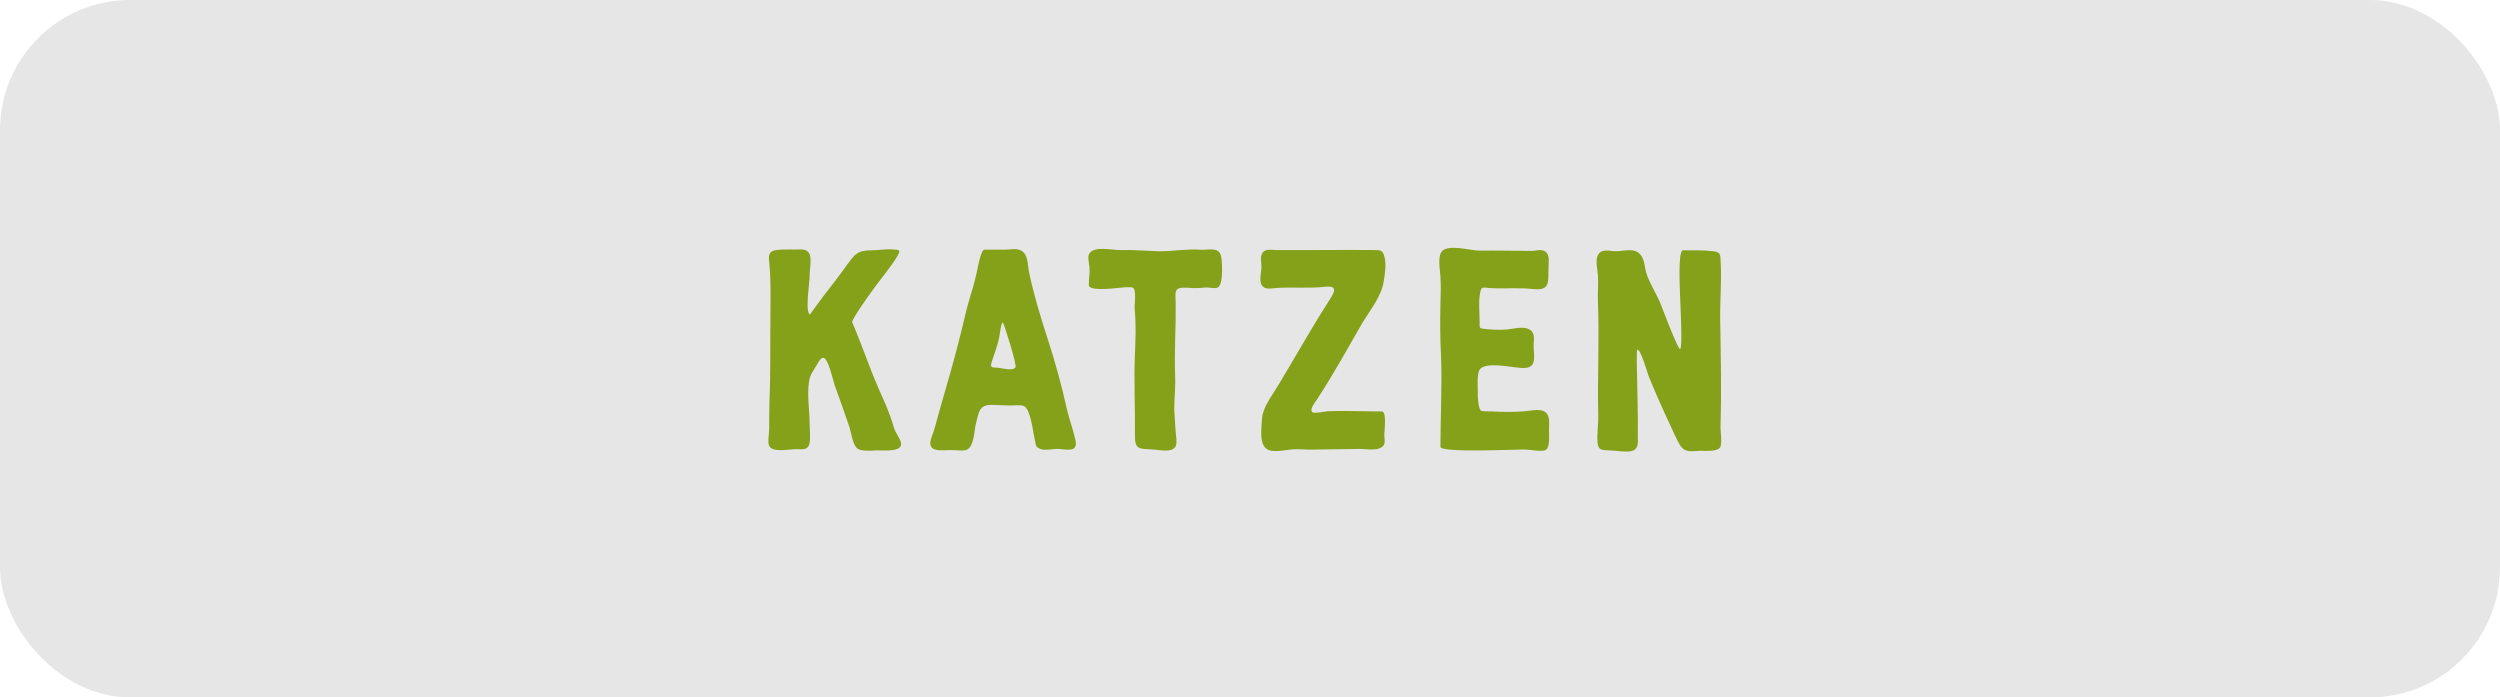 <svg xml:space="preserve" width="288.185" height="80.392" style="clip-rule:evenodd;fill-rule:evenodd;image-rendering:optimizeQuality;shape-rendering:geometricPrecision;text-rendering:geometricPrecision" viewBox="0 0 288.185 80.41" version="1.1" id="svg140" xmlns="http://www.w3.org/2000/svg"><defs id="defs75"><style id="style73">.fil2{fill:#85a019;fill-rule:nonzero}</style></defs><g id="Ebene_x0020_1" transform="translate(-55.953 -454.27)"><g id="_105553665864192"><rect x="55.92" y="454.27" width="288.25" height="80.41" rx="15" ry="15" id="rect86" style="fill:#e6e6e6"/><path class="fil2" d="M156.68 487.52c.91-1.26 2.2-2.75 2.82-3.93.32-.6-.07-.49-.66-.56-.76-.07-1.63.1-2.4.1-1.71 0-1.95.46-2.89 1.71-.87 1.25-1.81 2.43-2.75 3.65 0 .04-1.53 2.02-1.46 2.05-.66-.17-.03-3.93-.07-4.45-.03-1.18.66-3.1-1.04-3.06-.91.03-1.95-.04-2.79.07-1.04.14-.9.8-.8 1.7.18 1.99.11 4.07.11 6.06-.04 3.16.03 6.47-.11 9.67-.03 1.05-.03 2.09-.03 3.13 0 .56-.18 1.43-.04 1.92.28.94 2.27.48 3.1.48.73 0 1.43.18 1.6-.73.11-.59 0-1.6 0-2.22 0-1.53-.31-3.27-.07-4.81.11-.83.45-1.21.87-1.91.14-.21.42-.87.77-.87.59 0 1.18 2.82 1.32 3.17.59 1.63 1.18 3.27 1.74 4.94.17.59.35 2.02.94 2.4.42.28 1.67.21 2.12.17.77-.03 3.2.28 2.82-.97-.14-.52-.59-1.01-.77-1.6-.27-.94-.62-1.88-1-2.78-.74-1.64-1.43-3.24-2.06-4.95-.55-1.42-1.18-3.09-1.77-4.48-.11-.25 1.84-3 2.5-3.9z" id="path88"/><path id="_1_121" class="fil2" d="M169.42 483.06c-.45 0-.84 2.54-.94 2.89-.31 1.39-.8 2.75-1.15 4.14-.7 3.03-1.5 6.06-2.37 9.02-.45 1.56-.9 3.13-1.32 4.69-.28.91-.97 2.06.21 2.33.56.14 1.43 0 2.02.04.42 0 1.15.14 1.57-.07.8-.42.8-2.19 1-2.96.35-1.29.32-2.23 1.88-2.19.66.03 1.36.07 2.02.07.38.03 1.25-.11 1.64.07.8.38 1.04 3.06 1.25 3.86.17.7.04.87.73 1.11.49.18 1.5-.07 2.05-.03.94.07 2.2.42 1.92-.97-.25-1.19-.73-2.44-1.01-3.66-.59-2.68-1.36-5.5-2.23-8.14-.8-2.47-1.6-5.08-2.12-7.62-.18-.84-.07-2.16-1.05-2.54-.48-.21-1.21-.04-1.77-.04zm3.58 13.57c-.31.46-1.6.07-2.02.04-.83-.04-.94 0-.66-.84.28-.87.63-1.74.8-2.61.04-.13.21-1.74.42-1.77.11 0 1.67 4.94 1.46 5.18z"/><path id="_2_122" class="fil2" d="M181.46 487.13c0 .87 3.79.25 4.45.25.7 0 .8 0 .87.69.07.63-.07 1.26-.03 1.88.17 1.67.1 3.45.03 5.12-.14 3.1.04 6.26 0 9.36-.03 1.74.52 1.56 2.06 1.67.8.03 2.22.42 2.64-.38.21-.46-.03-1.53-.03-2.02l-.14-2.16c0-1.36.17-2.68.1-4.04-.1-2.74.1-5.53.07-8.24-.03-1.43-.28-1.92 1.43-1.81.73.07 1.39.03 2.12-.04.35 0 1.01.18 1.32 0 .63-.38.49-2.75.39-3.44-.18-1.32-1.4-.84-2.41-.91-1.6-.1-3.16.18-4.73.18-1.49-.04-2.99-.18-4.49-.14-.94.03-3.2-.56-3.65.52-.14.38.03 1.01.07 1.39.07.73-.07 1.39-.07 2.12z"/><path id="_3_123" class="fil2" d="M215.25 501.71c-2.06 0-4.14-.1-6.2-.03-.31.03-1.67.31-1.84.1-.31-.38.35-1.11.56-1.46 1.91-2.92 3.54-5.88 5.28-8.9.87-1.43 2.16-3 2.41-4.7.14-.84.31-1.95.1-2.79-.21-.83-.45-.83-1.25-.83-3.73-.04-7.48.03-11.17 0-.73 0-1.53-.25-1.78.62-.14.39.04 1.05 0 1.47-.03.59-.35 1.7.21 2.15.38.32 1.04.18 1.46.14 1.88-.14 3.76.07 5.61-.14 1.8-.21 1 .84.34 1.88-2.02 3.17-3.82 6.4-5.74 9.57-.66 1.11-1.74 2.47-1.81 3.76-.03 1.15-.49 3.41 1.05 3.69.9.14 2.01-.18 2.92-.18.8.04 1.63.07 2.44.04l4.83-.07c.66 0 1.6.17 2.23-.04.87-.31.66-.79.63-1.56 0-.42.31-2.72-.28-2.72z"/><path id="_4_124" class="fil2" d="M222 505.79c0 .73 9.12.27 9.78.31.48 0 1.88.28 2.33.07.59-.31.38-1.81.41-2.4 0-.84.18-1.78-.69-2.13-.66-.24-1.67.04-2.37.07-1.18.07-2.15.07-3.44 0-.49-.03-1.25.04-1.39-.13-.28-.39-.35-1.64-.32-2.06 0-.59-.1-2.12.18-2.57.62-1.12 4-.21 5.15-.25 1.6-.03 1.08-1.49 1.11-2.68.04-.87.17-1.56-.73-1.87-.73-.25-1.84.1-2.58.13-.66.04-1.6 0-2.22-.07-.77-.1-.7-.03-.7-.86 0-1.01-.14-2.2.04-3.21.14-.87.27-.73 1.08-.66 1.67.11 3.3-.07 4.97.11 2.05.24 1.81-.73 1.85-2.4 0-.53.17-1.43-.25-1.81-.45-.49-1.18-.18-1.7-.18-1.99 0-4.01-.07-6.02-.03-.98 0-3.38-.73-4.25 0-.62.59-.28 2.19-.24 2.95.07 1.12.03 2.2 0 3.31-.04 1.92-.04 3.9.07 5.85.14 3.48-.07 7.03-.07 10.51z"/><path id="_5_125" class="fil2" d="M249.97 483.13c-.62 0-.34 4.73-.34 5.15 0 .59.34 6.16 0 6.23-.25.07-2.16-5.01-2.33-5.43-.49-1.08-1.15-2.12-1.53-3.23-.25-.77-.21-1.78-.81-2.33-.73-.7-1.84-.28-2.71-.28-.73 0-1.6-.35-2.05.38-.39.63-.07 1.74-.04 2.4.07 1.01-.03 1.98 0 2.99.18 4.39-.07 8.77.04 13.12.03 1.05-.18 2.23-.07 3.27.1.8.52.77 1.36.8.69 0 1.91.25 2.57.07.94-.24.66-1.25.7-2.02.03-1.98-.04-3.96-.07-5.95 0-.13-.11-3.68 0-3.72.41-.1 1.21 2.82 1.32 3.06.76 1.88 1.63 3.83 2.5 5.68.35.73.67 1.53 1.08 2.22.56.94 1.29.77 2.3.7.52 0 1.95.14 2.33-.35.31-.42.07-1.77.07-2.4.14-4.04.03-8.14-.03-12.21-.04-2.23.17-4.42.06-6.65-.06-.94.07-1.29-.86-1.39-1.12-.14-2.37-.11-3.49-.11z"/></g></g></svg>
